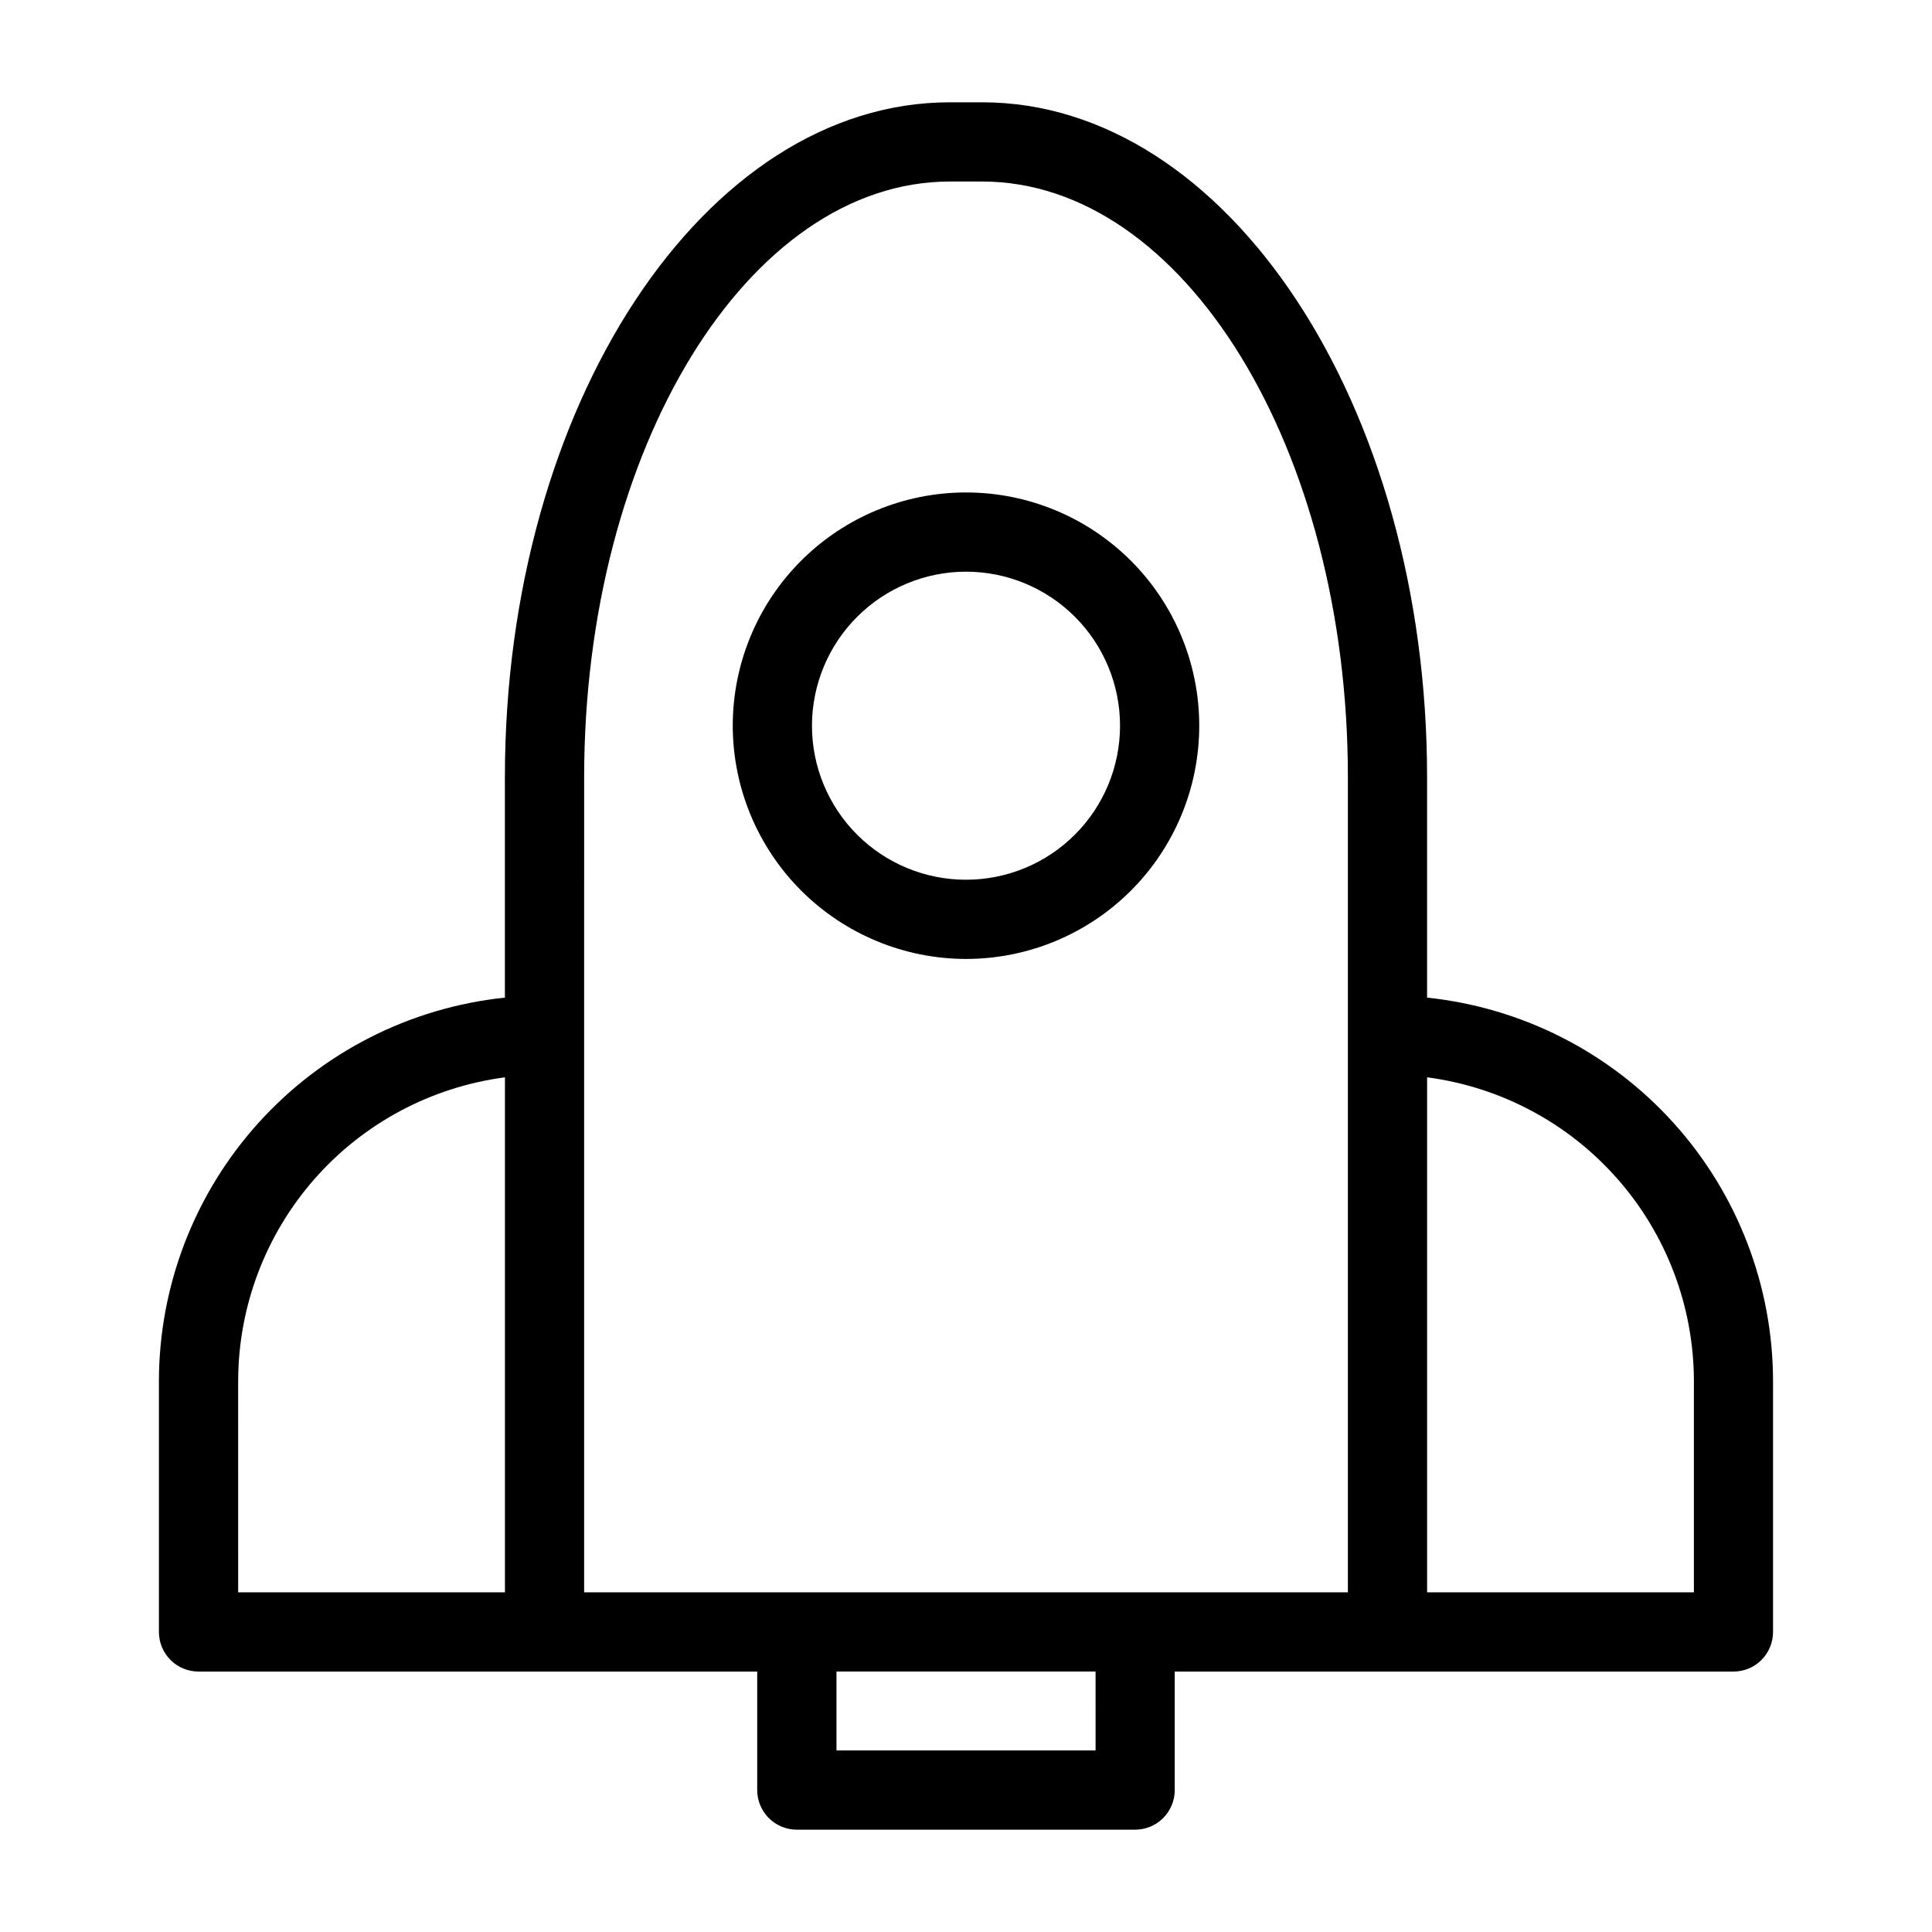 <?xml version="1.0" encoding="UTF-8"?>
<!-- Uploaded to: ICON Repo, www.iconrepo.com, Generator: ICON Repo Mixer Tools -->
<svg fill="#000000" width="800px" height="800px" version="1.1" viewBox="144 144 512 512" xmlns="http://www.w3.org/2000/svg">
 <g>
  <path d="m400 398.13c16.391 0 32.113-6.512 43.707-18.105 11.59-11.59 18.105-27.312 18.105-43.707 0-16.391-6.512-32.113-18.105-43.707-11.59-11.594-27.312-18.105-43.707-18.105-16.391 0-32.113 6.512-43.707 18.102s-18.105 27.312-18.105 43.707c0.016 16.387 6.535 32.102 18.121 43.691 11.59 11.586 27.301 18.105 43.691 18.125zm0-102.63c10.824 0 21.207 4.301 28.863 11.957s11.957 18.039 11.957 28.867c0 10.824-4.305 21.207-11.961 28.863-7.652 7.656-18.039 11.953-28.863 11.953-10.828 0-21.211-4.301-28.867-11.957-7.652-7.656-11.953-18.043-11.949-28.867 0.012-10.824 4.316-21.199 11.969-28.852 7.652-7.648 18.027-11.953 28.852-11.965z"/>
  <path d="m522.19 408.38v-58.391c0-98.637-52.906-178.88-117.94-178.88h-8.508c-65.031 0-117.94 80.238-117.94 178.88v58.391h0.004c-25.141 2.625-48.414 14.465-65.344 33.23-16.93 18.77-26.316 43.137-26.348 68.414v66.461c0 2.781 1.105 5.453 3.074 7.422 1.965 1.969 4.637 3.074 7.422 3.074h148.06v31.406c-0.004 2.781 1.102 5.453 3.07 7.422s4.641 3.074 7.426 3.074h89.656c2.781 0 5.453-1.105 7.422-3.074s3.074-4.641 3.074-7.422v-31.406h148.06c2.785 0 5.457-1.105 7.426-3.074s3.074-4.641 3.07-7.422v-66.461c-0.031-25.277-9.414-49.645-26.344-68.414-16.93-18.766-40.207-30.605-65.348-33.23zm-315.08 101.64h0.004c0.023-19.711 7.207-38.742 20.211-53.551 13.004-14.812 30.945-24.395 50.488-26.965v136.48h-70.699zm91.691-91.688 0.004-68.348c0-87.055 43.492-157.88 96.945-157.88h8.508c53.453 0 96.945 70.828 96.945 157.88v216h-202.4zm135.54 189.55h-68.668v-20.91h68.664zm158.56-41.902h-70.703v-136.48c19.543 2.57 37.484 12.152 50.488 26.965 13.008 14.809 20.188 33.84 20.215 53.551z"/>
 </g>
</svg>